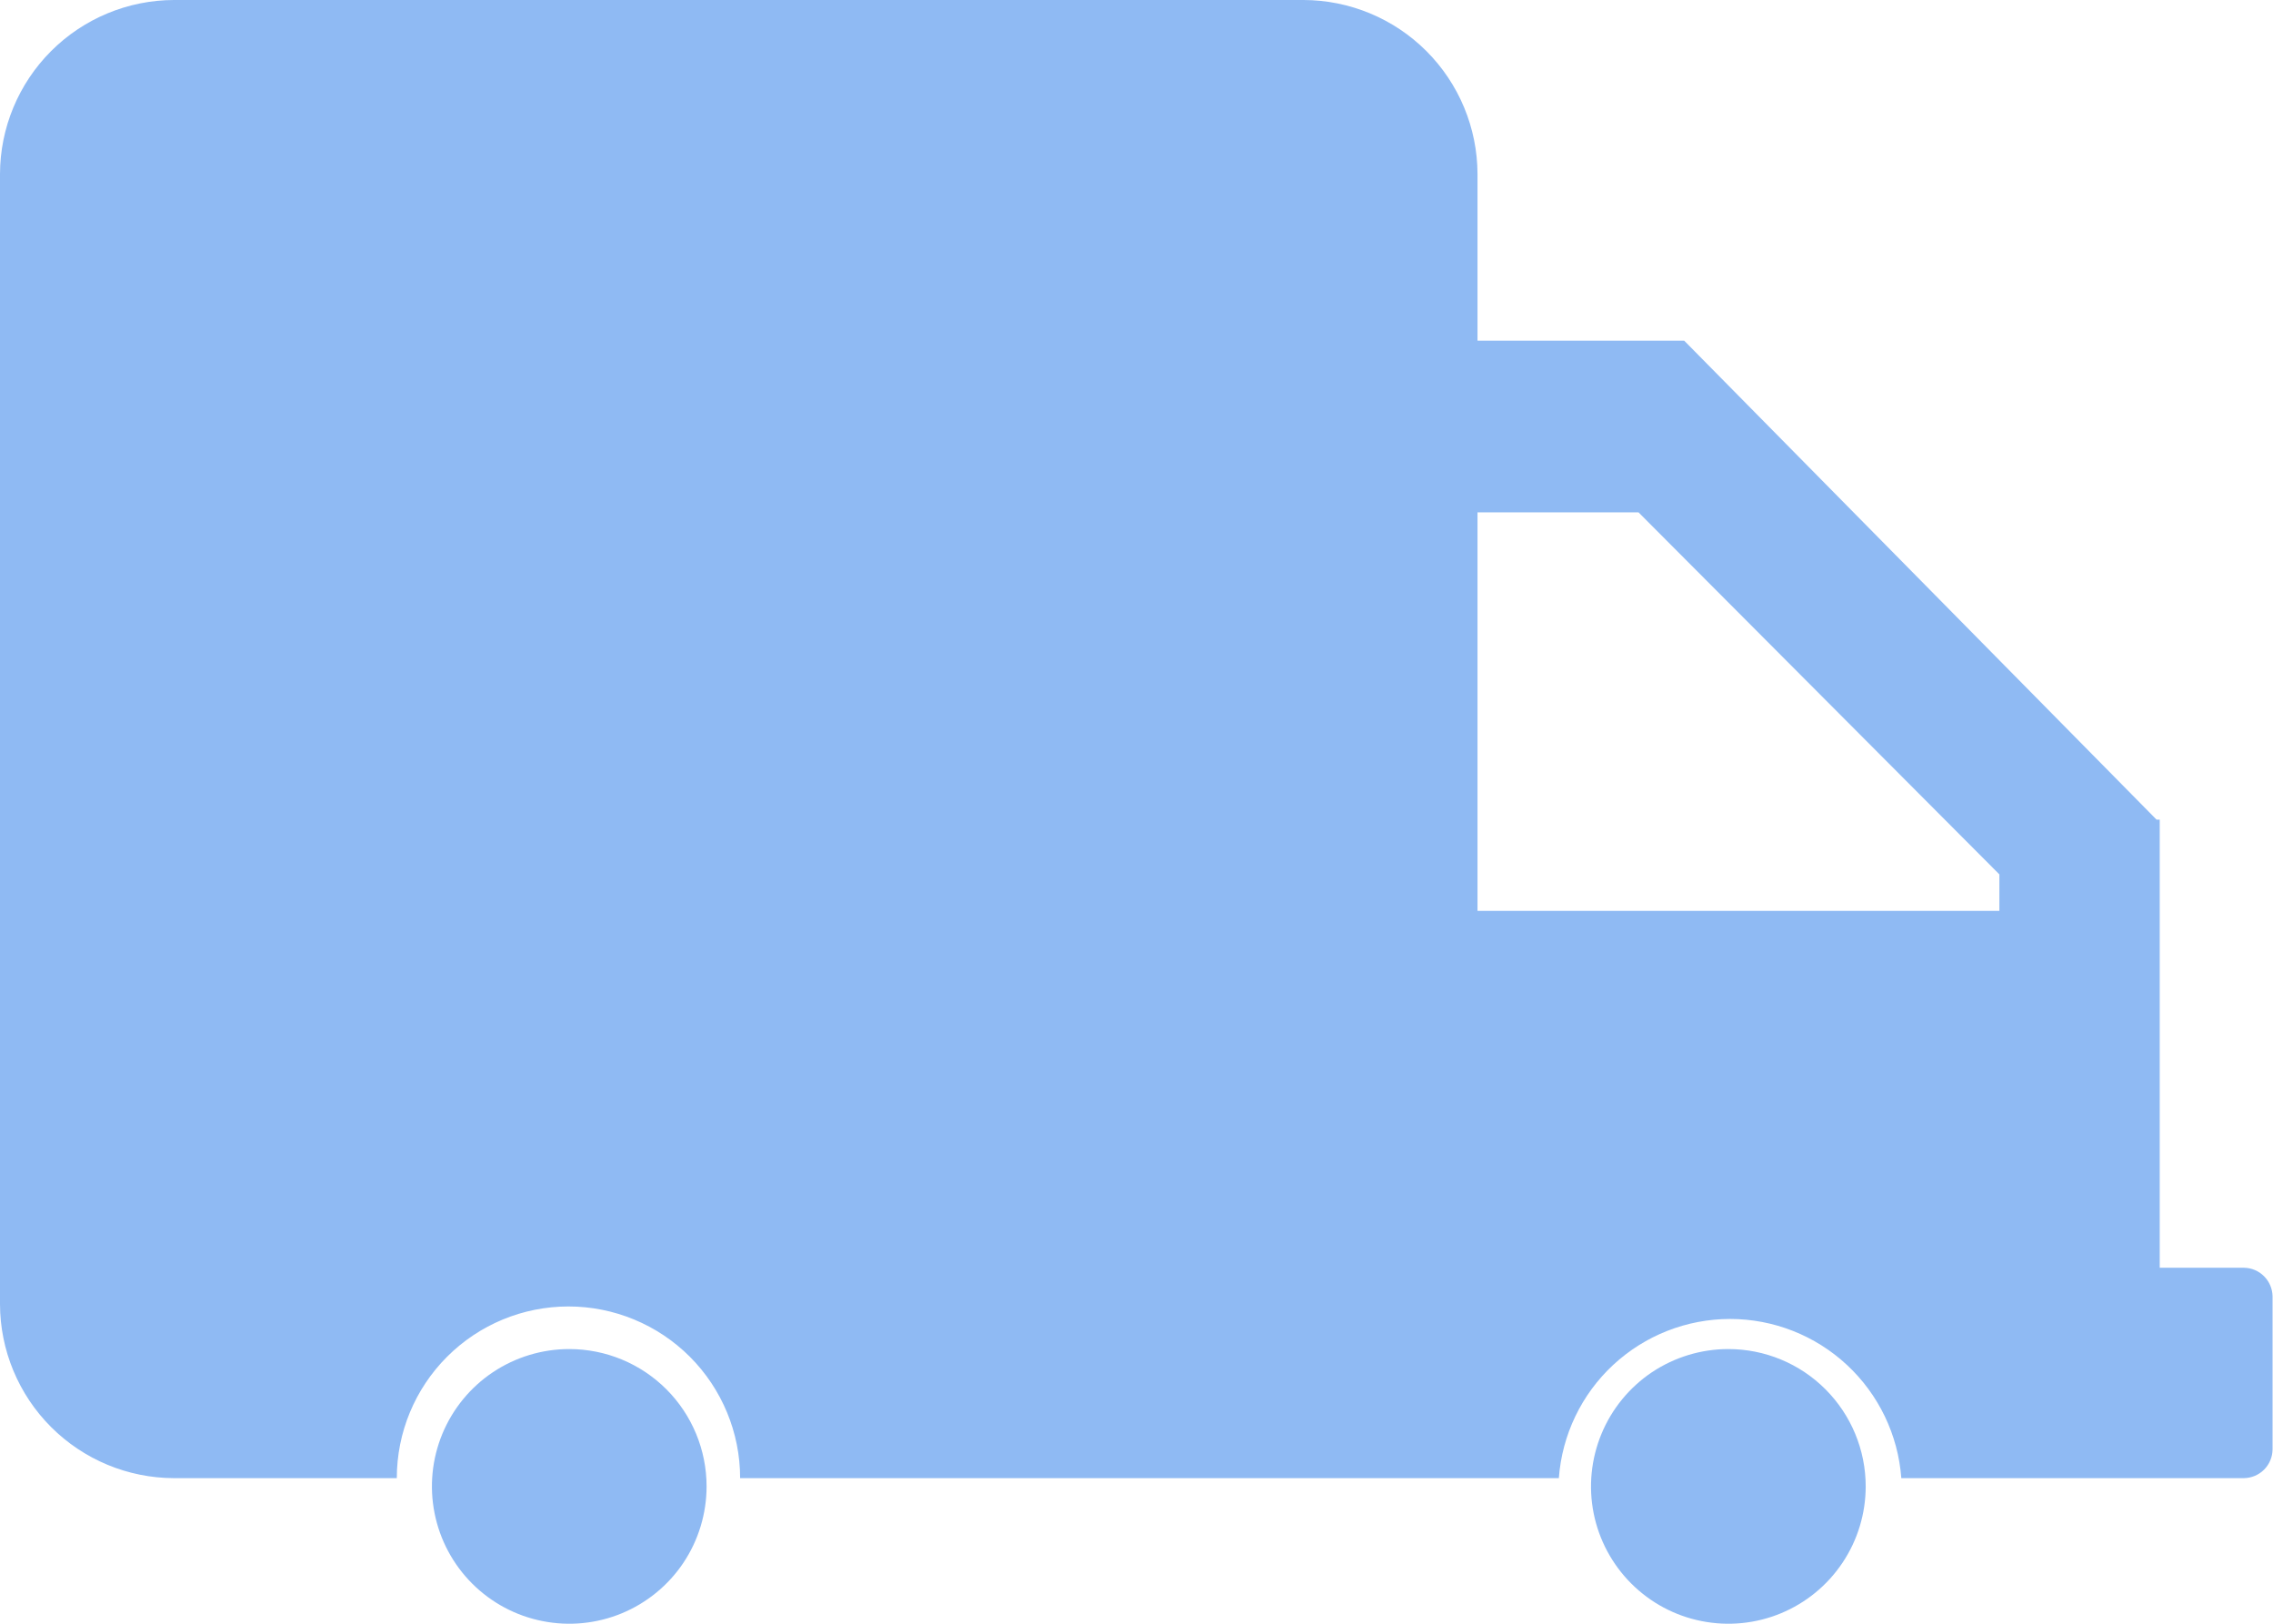 <svg width="42" height="30" viewBox="0 0 42 30" fill="none" xmlns="http://www.w3.org/2000/svg">
<g clip-path="url(#clip0_147_103)">
<path d="M31.936 24.925C31.434 24.925 30.944 25.074 30.526 25.352C30.109 25.631 29.784 26.028 29.592 26.491C29.4 26.955 29.349 27.465 29.447 27.958C29.545 28.45 29.787 28.902 30.142 29.257C30.497 29.612 30.949 29.854 31.441 29.951C31.933 30.049 32.444 29.999 32.907 29.807C33.371 29.615 33.767 29.29 34.046 28.872C34.325 28.455 34.474 27.964 34.474 27.462C34.474 26.79 34.206 26.144 33.73 25.668C33.255 25.192 32.609 24.925 31.936 24.925Z" fill="#8FBAF3"/>
<path d="M10.518 24.925C10.017 24.925 9.526 25.074 9.109 25.352C8.691 25.631 8.366 26.028 8.174 26.491C7.982 26.955 7.932 27.465 8.03 27.958C8.128 28.45 8.369 28.902 8.724 29.257C9.079 29.612 9.531 29.854 10.024 29.951C10.516 30.049 11.026 29.999 11.49 29.807C11.953 29.615 12.35 29.29 12.629 28.872C12.907 28.455 13.056 27.964 13.056 27.462C13.056 26.79 12.789 26.144 12.313 25.668C11.837 25.192 11.192 24.925 10.518 24.925Z" fill="#8FBAF3"/>
<path d="M41.465 23.423H39.907V15.144H39.849L31.12 6.294H27.301V3.214C27.299 2.363 26.959 1.546 26.357 0.944C25.755 0.342 24.938 0.002 24.086 0H3.214C2.363 0.002 1.546 0.342 0.944 0.944C0.342 1.546 0.002 2.363 0 3.214V24.096C0.002 24.947 0.342 25.764 0.944 26.366C1.546 26.968 2.363 27.308 3.214 27.31H7.332C7.332 26.469 7.666 25.662 8.261 25.067C8.856 24.472 9.662 24.138 10.504 24.138C11.345 24.138 12.152 24.472 12.747 25.067C13.341 25.662 13.676 26.469 13.676 27.31H28.804C28.863 26.511 29.221 25.764 29.808 25.218C30.395 24.673 31.167 24.369 31.968 24.369C32.769 24.369 33.541 24.673 34.127 25.218C34.714 25.764 35.073 26.511 35.132 27.31H41.459C41.6 27.309 41.735 27.253 41.835 27.153C41.935 27.053 41.991 26.918 41.992 26.777V23.948C41.989 23.809 41.932 23.677 41.834 23.579C41.736 23.481 41.604 23.425 41.465 23.423ZM36.944 16.829H27.301V9.466H30.276L36.944 16.155V16.829Z" fill="#8FBAF3"/>
</g>
<defs>
<clipPath id="clip0_147_103">
<rect width="42" height="30" fill="#8FBAF3"/>
</clipPath>
</defs>
</svg>
